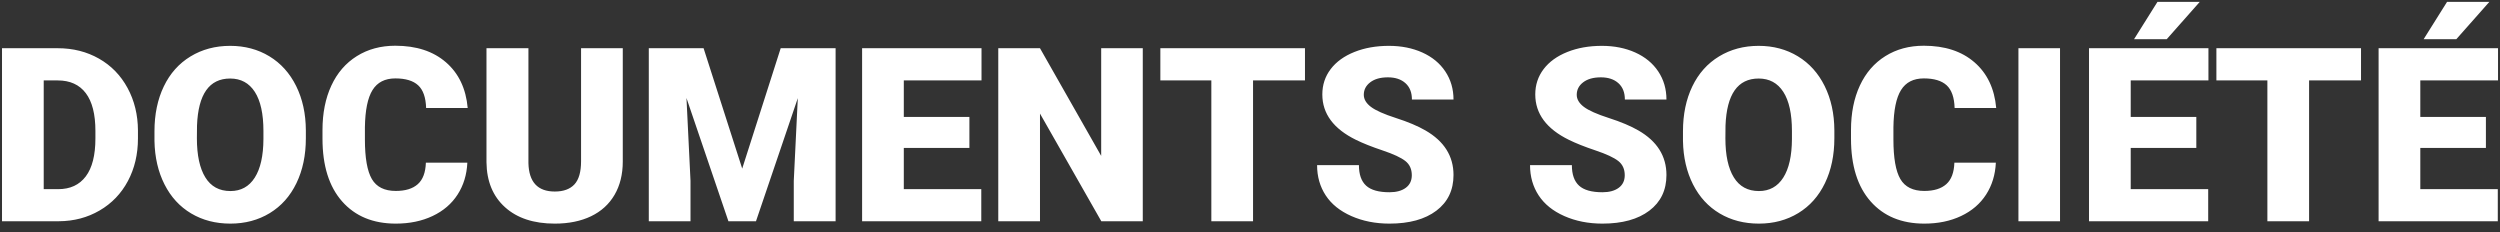 <?xml version="1.0" encoding="UTF-8"?>
<svg width="226px" height="21px" viewBox="0 0 226 21" version="1.1" xmlns="http://www.w3.org/2000/svg" xmlns:xlink="http://www.w3.org/1999/xlink">
    <rect x="0" y="0" width="226" height="21" fill="#333333" stroke="none"/>
    <!-- Generator: Sketch 64 (93537) - https://sketch.com -->
    <title>DOCUMENTSSOCIÉTÉ</title>
    <desc>Created with Sketch.</desc>
    <g id="Kbis-3" stroke="none" stroke-width="1" fill="none" fill-rule="evenodd">
        <g id="Kbis3-Home-Copy-3" transform="translate(-489, -45)" fill="#FFFFFF" fill-rule="nonzero">
            <path d="M494.327,65 C495.681,64.993 496.907,64.669 498.006,64.028 C499.106,63.387 499.958,62.499 500.563,61.364 C501.168,60.229 501.471,58.945 501.471,57.513 L501.471,57.513 L501.471,56.793 C501.464,55.375 501.15,54.095 500.531,52.953 C499.911,51.81 499.05,50.926 497.947,50.299 C496.844,49.673 495.602,49.359 494.22,49.359 L494.22,49.359 L489.182,49.359 L489.182,65 L494.327,65 Z M494.263,62.1 L492.952,62.1 L492.952,52.271 L494.22,52.271 C495.33,52.271 496.175,52.654 496.755,53.42 C497.335,54.186 497.625,55.325 497.625,56.836 L497.625,56.836 L497.625,57.513 C497.625,59.031 497.335,60.175 496.755,60.945 C496.175,61.715 495.344,62.1 494.263,62.1 L494.263,62.1 Z M509.828,65.215 C511.16,65.215 512.347,64.898 513.389,64.264 C514.431,63.63 515.235,62.726 515.801,61.552 C516.367,60.377 516.649,59.027 516.649,57.502 L516.649,57.502 L516.649,56.782 C516.642,55.278 516.35,53.944 515.774,52.781 C515.197,51.617 514.39,50.72 513.352,50.09 C512.313,49.46 511.132,49.145 509.807,49.145 C508.467,49.145 507.273,49.463 506.224,50.101 C505.175,50.738 504.369,51.642 503.807,52.813 C503.245,53.984 502.964,55.336 502.964,56.868 L502.964,56.868 L502.964,57.749 C502.993,59.224 503.295,60.531 503.872,61.67 C504.448,62.809 505.252,63.684 506.283,64.296 C507.314,64.909 508.496,65.215 509.828,65.215 Z M509.828,62.271 C508.826,62.271 508.07,61.86 507.562,61.036 C507.053,60.213 506.799,59.035 506.799,57.502 L506.799,57.502 L506.81,56.353 C506.917,53.517 507.916,52.099 509.807,52.099 C510.773,52.099 511.516,52.501 512.036,53.307 C512.555,54.113 512.814,55.293 512.814,56.847 L512.814,56.847 L512.814,57.566 C512.807,59.085 512.546,60.248 512.03,61.058 C511.515,61.867 510.781,62.271 509.828,62.271 Z M524.781,65.215 C526.027,65.215 527.136,64.986 528.106,64.527 C529.076,64.069 529.83,63.423 530.367,62.588 C530.904,61.754 531.198,60.793 531.248,59.704 L531.248,59.704 L527.499,59.704 C527.47,60.592 527.227,61.24 526.769,61.648 C526.31,62.057 525.648,62.261 524.781,62.261 C523.757,62.261 523.036,61.903 522.617,61.187 C522.198,60.47 521.988,59.278 521.988,57.609 L521.988,57.609 L521.988,56.503 C522.01,54.963 522.239,53.842 522.676,53.141 C523.113,52.439 523.8,52.088 524.738,52.088 C525.662,52.088 526.35,52.296 526.801,52.711 C527.252,53.126 527.492,53.81 527.521,54.763 L527.521,54.763 L531.28,54.763 C531.123,53.008 530.467,51.631 529.314,50.632 C528.161,49.633 526.636,49.134 524.738,49.134 C523.421,49.134 522.26,49.447 521.258,50.074 C520.255,50.7 519.487,51.588 518.954,52.738 C518.42,53.887 518.153,55.228 518.153,56.761 L518.153,56.761 L518.153,57.534 C518.153,59.976 518.744,61.867 519.926,63.206 C521.107,64.545 522.726,65.215 524.781,65.215 Z M539.154,65.215 C540.415,65.215 541.507,64.993 542.431,64.549 C543.354,64.105 544.063,63.458 544.558,62.61 C545.052,61.761 545.299,60.757 545.299,59.597 L545.299,59.597 L545.299,49.359 L541.528,49.359 L541.528,59.575 C541.528,60.542 541.328,61.24 540.927,61.67 C540.526,62.1 539.935,62.314 539.154,62.314 C537.607,62.314 536.812,61.459 536.77,59.747 L536.77,59.747 L536.77,49.359 L532.978,49.359 L532.978,59.672 C532.999,61.391 533.558,62.744 534.653,63.732 C535.749,64.721 537.249,65.215 539.154,65.215 Z M551.422,65 L551.422,61.348 L551.057,53.86 L554.849,65 L557.341,65 L561.122,53.871 L560.757,61.348 L560.757,65 L564.538,65 L564.538,49.359 L559.575,49.359 L556.095,60.241 L552.604,49.359 L547.651,49.359 L547.651,65 L551.422,65 Z M577.708,65 L577.708,62.1 L570.704,62.1 L570.704,58.372 L576.634,58.372 L576.634,55.568 L570.704,55.568 L570.704,52.271 L577.729,52.271 L577.729,49.359 L566.934,49.359 L566.934,65 L577.708,65 Z M583.015,65 L583.015,55.268 L588.558,65 L592.307,65 L592.307,49.359 L588.547,49.359 L588.547,59.092 L583.015,49.359 L579.244,49.359 L579.244,65 L583.015,65 Z M602.275,65 L602.275,52.271 L606.97,52.271 L606.97,49.359 L593.896,49.359 L593.896,52.271 L598.505,52.271 L598.505,65 L602.275,65 Z M614.607,65.215 C616.405,65.215 617.819,64.825 618.851,64.044 C619.882,63.263 620.397,62.189 620.397,60.821 C620.397,59.11 619.552,57.767 617.862,56.793 C617.168,56.392 616.28,56.018 615.198,55.67 C614.117,55.323 613.361,54.986 612.932,54.661 C612.502,54.335 612.287,53.971 612.287,53.57 C612.287,53.112 612.482,52.734 612.873,52.437 C613.263,52.14 613.795,51.991 614.468,51.991 C615.134,51.991 615.662,52.167 616.052,52.518 C616.443,52.868 616.638,53.363 616.638,54 L616.638,54 L620.397,54 C620.397,53.048 620.15,52.201 619.656,51.459 C619.162,50.718 618.469,50.147 617.578,49.746 C616.686,49.345 615.678,49.145 614.554,49.145 C613.401,49.145 612.362,49.329 611.438,49.698 C610.515,50.067 609.8,50.582 609.295,51.245 C608.791,51.907 608.538,52.672 608.538,53.538 C608.538,55.278 609.551,56.646 611.578,57.642 C612.201,57.95 613.003,58.268 613.984,58.598 C614.965,58.927 615.651,59.246 616.042,59.554 C616.432,59.862 616.627,60.291 616.627,60.843 C616.627,61.33 616.446,61.708 616.084,61.976 C615.723,62.245 615.23,62.379 614.607,62.379 C613.633,62.379 612.93,62.18 612.497,61.783 C612.063,61.385 611.847,60.768 611.847,59.93 L611.847,59.93 L608.065,59.93 C608.065,60.961 608.325,61.872 608.844,62.664 C609.363,63.455 610.137,64.078 611.165,64.533 C612.192,64.987 613.34,65.215 614.607,65.215 Z M633.857,65.215 C635.655,65.215 637.069,64.825 638.101,64.044 C639.132,63.263 639.647,62.189 639.647,60.821 C639.647,59.11 638.802,57.767 637.112,56.793 C636.418,56.392 635.53,56.018 634.448,55.67 C633.367,55.323 632.611,54.986 632.182,54.661 C631.752,54.335 631.537,53.971 631.537,53.57 C631.537,53.112 631.732,52.734 632.123,52.437 C632.513,52.14 633.045,51.991 633.718,51.991 C634.384,51.991 634.912,52.167 635.302,52.518 C635.693,52.868 635.888,53.363 635.888,54 L635.888,54 L639.647,54 C639.647,53.048 639.4,52.201 638.906,51.459 C638.412,50.718 637.719,50.147 636.828,49.746 C635.936,49.345 634.928,49.145 633.804,49.145 C632.651,49.145 631.612,49.329 630.688,49.698 C629.765,50.067 629.05,50.582 628.545,51.245 C628.041,51.907 627.788,52.672 627.788,53.538 C627.788,55.278 628.801,56.646 630.828,57.642 C631.451,57.95 632.253,58.268 633.234,58.598 C634.215,58.927 634.901,59.246 635.292,59.554 C635.682,59.862 635.877,60.291 635.877,60.843 C635.877,61.33 635.696,61.708 635.334,61.976 C634.973,62.245 634.48,62.379 633.857,62.379 C632.883,62.379 632.18,62.18 631.747,61.783 C631.313,61.385 631.097,60.768 631.097,59.93 L631.097,59.93 L627.315,59.93 C627.315,60.961 627.575,61.872 628.094,62.664 C628.613,63.455 629.387,64.078 630.415,64.533 C631.442,64.987 632.59,65.215 633.857,65.215 Z M648.005,65.215 C649.337,65.215 650.524,64.898 651.566,64.264 C652.608,63.63 653.412,62.726 653.978,61.552 C654.543,60.377 654.826,59.027 654.826,57.502 L654.826,57.502 L654.826,56.782 C654.819,55.278 654.527,53.944 653.951,52.781 C653.374,51.617 652.567,50.72 651.528,50.09 C650.49,49.46 649.308,49.145 647.983,49.145 C646.644,49.145 645.45,49.463 644.401,50.101 C643.352,50.738 642.546,51.642 641.984,52.813 C641.422,53.984 641.141,55.336 641.141,56.868 L641.141,56.868 L641.141,57.749 C641.169,59.224 641.472,60.531 642.048,61.67 C642.625,62.809 643.429,63.684 644.46,64.296 C645.491,64.909 646.673,65.215 648.005,65.215 Z M648.005,62.271 C647.002,62.271 646.247,61.86 645.738,61.036 C645.23,60.213 644.976,59.035 644.976,57.502 L644.976,57.502 L644.986,56.353 C645.094,53.517 646.093,52.099 647.983,52.099 C648.95,52.099 649.693,52.501 650.212,53.307 C650.732,54.113 650.991,55.293 650.991,56.847 L650.991,56.847 L650.991,57.566 C650.984,59.085 650.723,60.248 650.207,61.058 C649.691,61.867 648.957,62.271 648.005,62.271 Z M662.958,65.215 C664.204,65.215 665.312,64.986 666.283,64.527 C667.253,64.069 668.007,63.423 668.544,62.588 C669.081,61.754 669.375,60.793 669.425,59.704 L669.425,59.704 L665.676,59.704 C665.647,60.592 665.404,61.24 664.945,61.648 C664.487,62.057 663.825,62.261 662.958,62.261 C661.934,62.261 661.212,61.903 660.793,61.187 C660.375,60.47 660.165,59.278 660.165,57.609 L660.165,57.609 L660.165,56.503 C660.187,54.963 660.416,53.842 660.853,53.141 C661.289,52.439 661.977,52.088 662.915,52.088 C663.839,52.088 664.526,52.296 664.978,52.711 C665.429,53.126 665.669,53.81 665.697,54.763 L665.697,54.763 L669.457,54.763 C669.299,53.008 668.644,51.631 667.491,50.632 C666.338,49.633 664.813,49.134 662.915,49.134 C661.597,49.134 660.437,49.447 659.435,50.074 C658.432,50.7 657.664,51.588 657.13,52.738 C656.597,53.887 656.33,55.228 656.33,56.761 L656.33,56.761 L656.33,57.534 C656.33,59.976 656.921,61.867 658.103,63.206 C659.284,64.545 660.903,65.215 662.958,65.215 Z M675.226,65 L675.226,49.359 L671.466,49.359 L671.466,65 L675.226,65 Z M684.872,48.543 L687.858,45.17 L684.034,45.17 L681.918,48.543 L684.872,48.543 Z M688.621,65 L688.621,62.1 L681.617,62.1 L681.617,58.372 L687.547,58.372 L687.547,55.568 L681.617,55.568 L681.617,52.271 L688.643,52.271 L688.643,49.359 L677.847,49.359 L677.847,65 L688.621,65 Z M697.741,65 L697.741,52.271 L702.436,52.271 L702.436,49.359 L689.362,49.359 L689.362,52.271 L693.971,52.271 L693.971,65 L697.741,65 Z M711.051,48.543 L714.037,45.17 L710.213,45.17 L708.097,48.543 L711.051,48.543 Z M714.8,65 L714.8,62.1 L707.796,62.1 L707.796,58.372 L713.726,58.372 L713.726,55.568 L707.796,55.568 L707.796,52.271 L714.821,52.271 L714.821,49.359 L704.025,49.359 L704.025,65 L714.8,65 Z" id="DOCUMENTSSOCIÉTÉ"></path>
        </g>
    </g>
</svg>